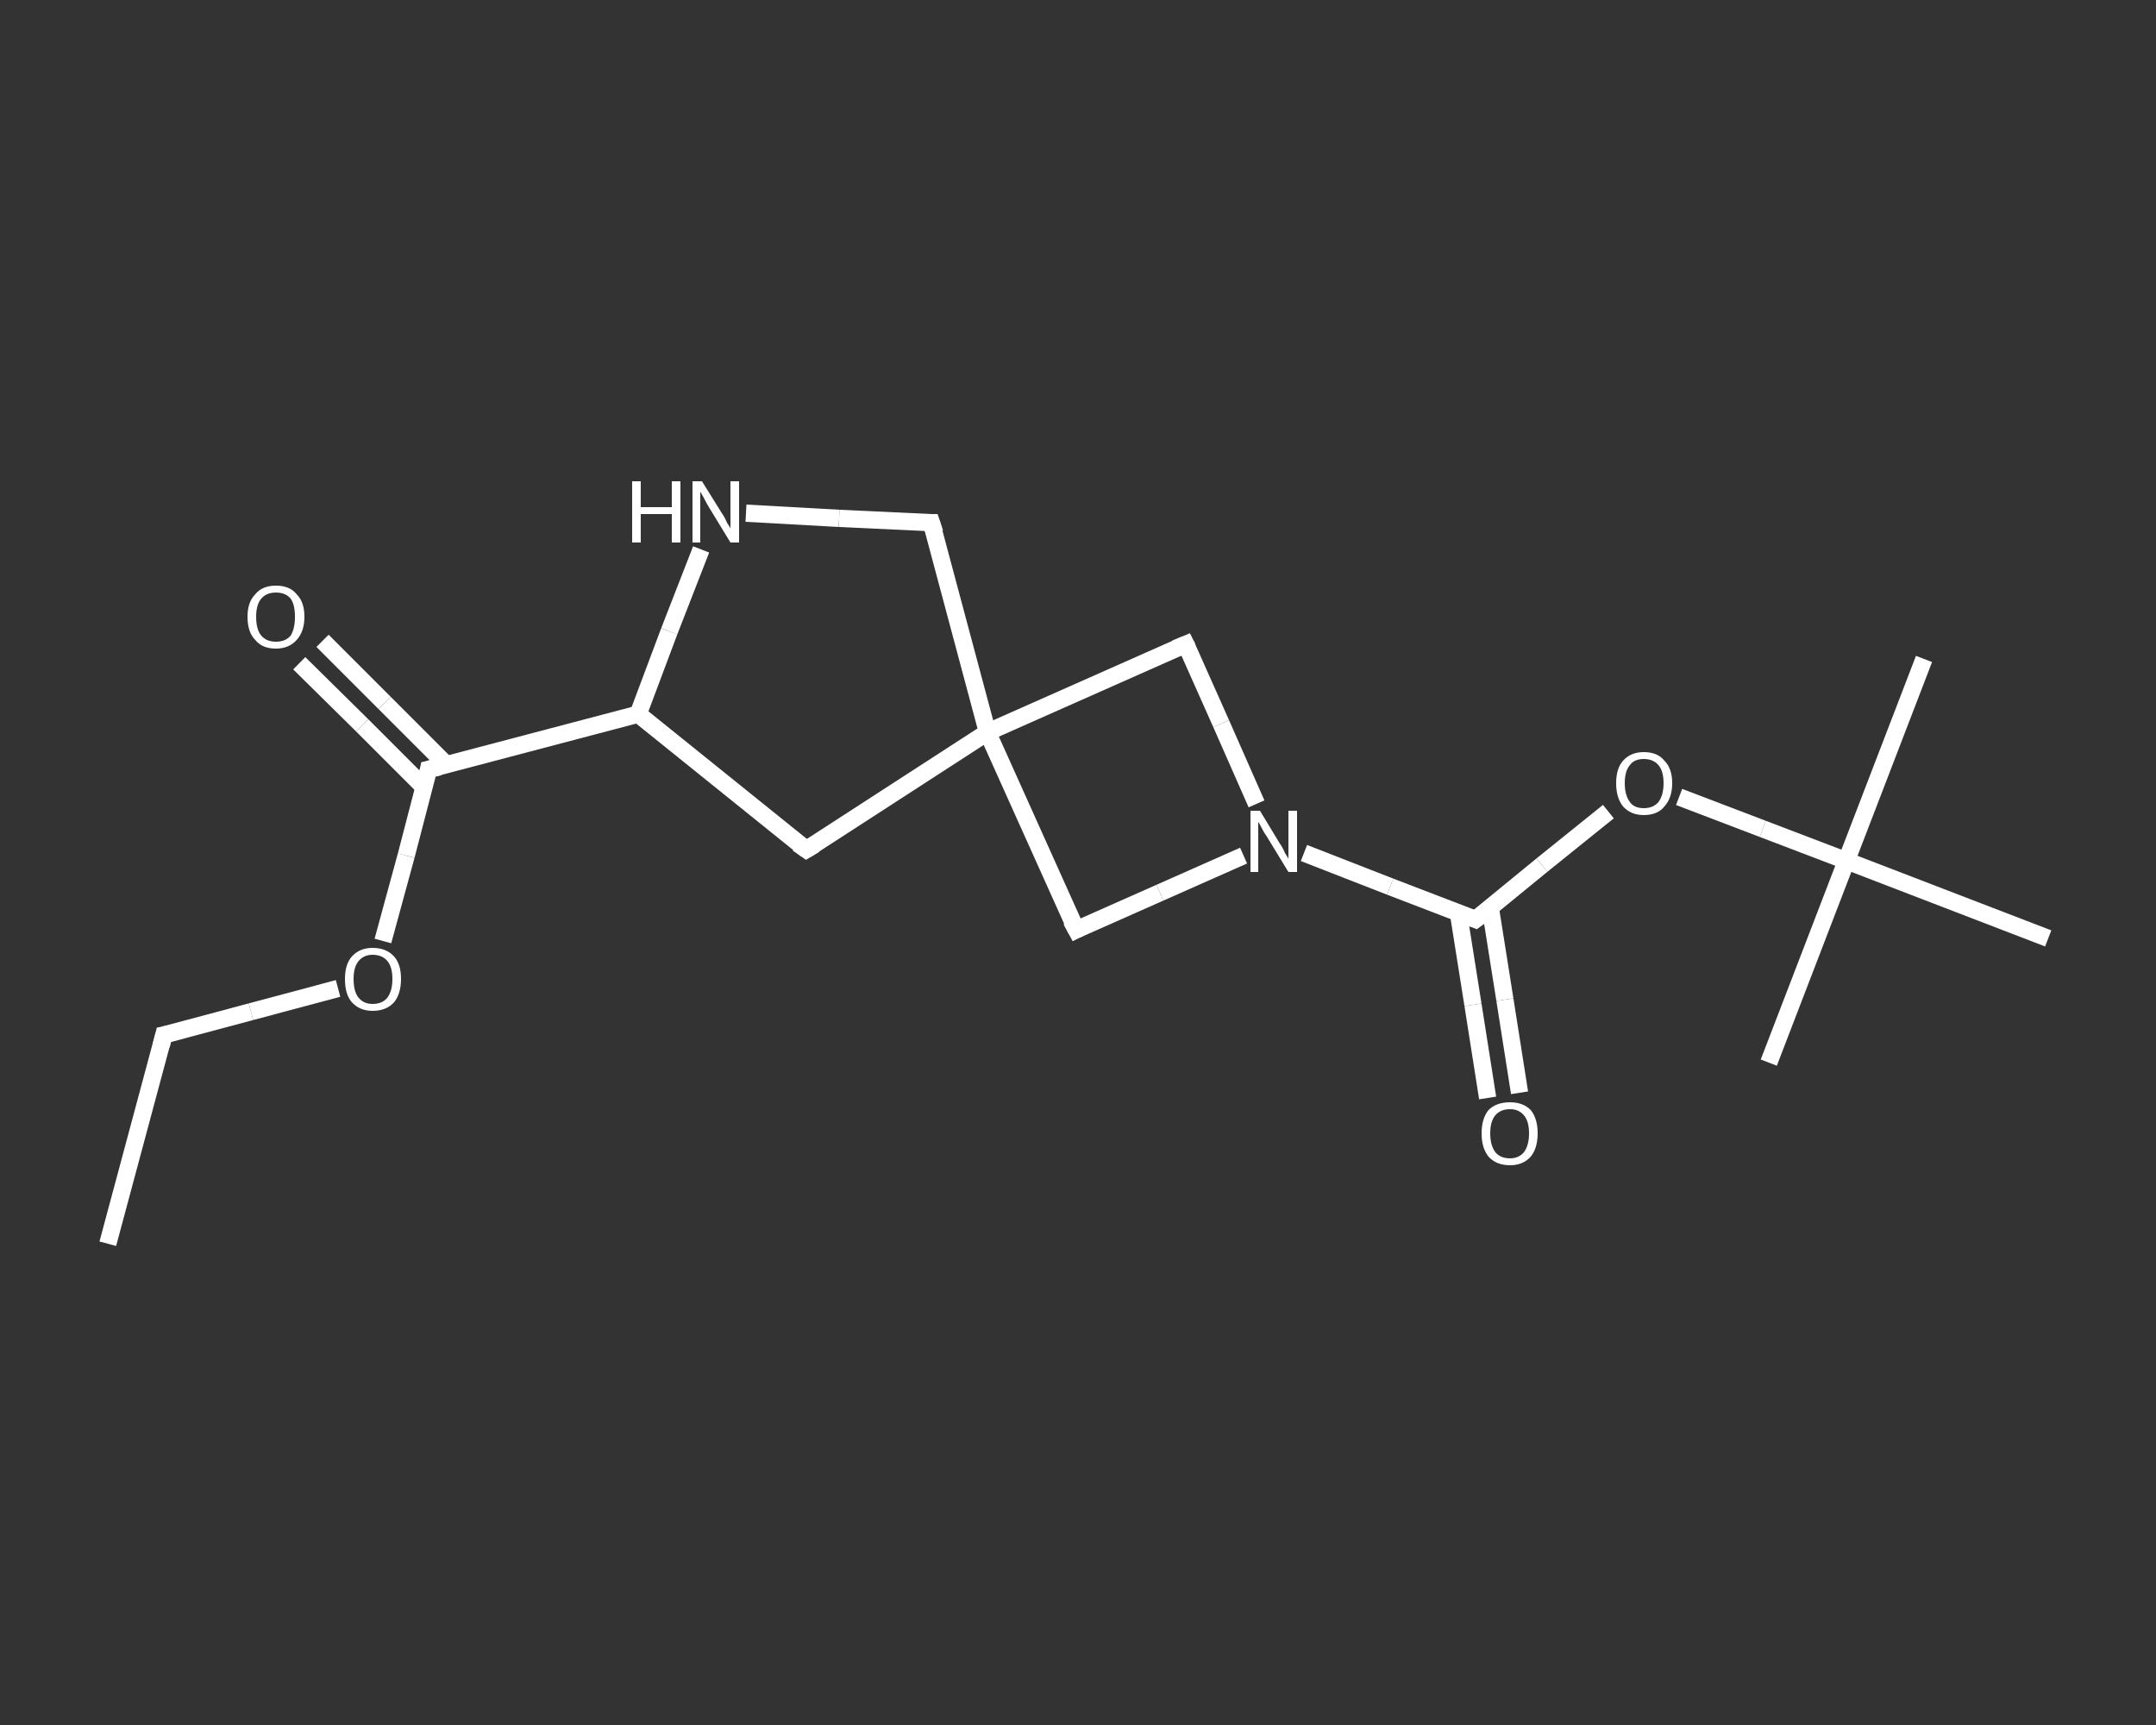 <?xml version='1.0' encoding='iso-8859-1'?>
<svg version='1.1' baseProfile='full'
              xmlns='http://www.w3.org/2000/svg'
                      xmlns:rdkit='http://www.rdkit.org/xml'
                      xmlns:xlink='http://www.w3.org/1999/xlink'
                  xml:space='preserve'
width='250px' height='200px' viewBox='0 0 250 200'>
<rect x="0" y="0" width="250" height="200" fill="#333333" stroke="none"/>
<!-- END OF HEADER -->
<rect style='opacity:1.0;fill:transparent;stroke:none' width='250.0' height='200.0' x='0.0' y='0.0'> </rect>
<path class='bond-0 atom-0 atom-1' d='M 12.5,144.2 L 19.0,120.0' style='fill:none;fill-rule:evenodd;stroke:#FFFFFF;stroke-width:2.0px;stroke-linecap:butt;stroke-linejoin:miter;stroke-opacity:1' />
<path class='bond-1 atom-1 atom-2' d='M 19.0,120.0 L 29.1,117.3' style='fill:none;fill-rule:evenodd;stroke:#FFFFFF;stroke-width:2.0px;stroke-linecap:butt;stroke-linejoin:miter;stroke-opacity:1' />
<path class='bond-1 atom-1 atom-2' d='M 29.1,117.3 L 39.2,114.6' style='fill:none;fill-rule:evenodd;stroke:#FFFFFF;stroke-width:2.0px;stroke-linecap:butt;stroke-linejoin:miter;stroke-opacity:1' />
<path class='bond-2 atom-2 atom-3' d='M 44.4,109.1 L 47.1,99.2' style='fill:none;fill-rule:evenodd;stroke:#FFFFFF;stroke-width:2.0px;stroke-linecap:butt;stroke-linejoin:miter;stroke-opacity:1' />
<path class='bond-2 atom-2 atom-3' d='M 47.1,99.2 L 49.7,89.2' style='fill:none;fill-rule:evenodd;stroke:#FFFFFF;stroke-width:2.0px;stroke-linecap:butt;stroke-linejoin:miter;stroke-opacity:1' />
<path class='bond-3 atom-3 atom-4' d='M 51.8,88.7 L 44.6,81.5' style='fill:none;fill-rule:evenodd;stroke:#FFFFFF;stroke-width:2.0px;stroke-linecap:butt;stroke-linejoin:miter;stroke-opacity:1' />
<path class='bond-3 atom-3 atom-4' d='M 44.6,81.5 L 37.4,74.3' style='fill:none;fill-rule:evenodd;stroke:#FFFFFF;stroke-width:2.0px;stroke-linecap:butt;stroke-linejoin:miter;stroke-opacity:1' />
<path class='bond-3 atom-3 atom-4' d='M 49.2,91.3 L 42.0,84.1' style='fill:none;fill-rule:evenodd;stroke:#FFFFFF;stroke-width:2.0px;stroke-linecap:butt;stroke-linejoin:miter;stroke-opacity:1' />
<path class='bond-3 atom-3 atom-4' d='M 42.0,84.1 L 34.7,76.9' style='fill:none;fill-rule:evenodd;stroke:#FFFFFF;stroke-width:2.0px;stroke-linecap:butt;stroke-linejoin:miter;stroke-opacity:1' />
<path class='bond-4 atom-3 atom-5' d='M 49.7,89.2 L 74.0,82.8' style='fill:none;fill-rule:evenodd;stroke:#FFFFFF;stroke-width:2.0px;stroke-linecap:butt;stroke-linejoin:miter;stroke-opacity:1' />
<path class='bond-5 atom-5 atom-6' d='M 74.0,82.8 L 93.5,98.5' style='fill:none;fill-rule:evenodd;stroke:#FFFFFF;stroke-width:2.0px;stroke-linecap:butt;stroke-linejoin:miter;stroke-opacity:1' />
<path class='bond-6 atom-6 atom-7' d='M 93.5,98.5 L 114.5,84.9' style='fill:none;fill-rule:evenodd;stroke:#FFFFFF;stroke-width:2.0px;stroke-linecap:butt;stroke-linejoin:miter;stroke-opacity:1' />
<path class='bond-7 atom-7 atom-8' d='M 114.5,84.9 L 108.0,60.6' style='fill:none;fill-rule:evenodd;stroke:#FFFFFF;stroke-width:2.0px;stroke-linecap:butt;stroke-linejoin:miter;stroke-opacity:1' />
<path class='bond-8 atom-8 atom-9' d='M 108.0,60.6 L 97.3,60.1' style='fill:none;fill-rule:evenodd;stroke:#FFFFFF;stroke-width:2.0px;stroke-linecap:butt;stroke-linejoin:miter;stroke-opacity:1' />
<path class='bond-8 atom-8 atom-9' d='M 97.3,60.1 L 86.5,59.5' style='fill:none;fill-rule:evenodd;stroke:#FFFFFF;stroke-width:2.0px;stroke-linecap:butt;stroke-linejoin:miter;stroke-opacity:1' />
<path class='bond-9 atom-7 atom-10' d='M 114.5,84.9 L 124.8,107.8' style='fill:none;fill-rule:evenodd;stroke:#FFFFFF;stroke-width:2.0px;stroke-linecap:butt;stroke-linejoin:miter;stroke-opacity:1' />
<path class='bond-10 atom-10 atom-11' d='M 124.8,107.8 L 134.5,103.5' style='fill:none;fill-rule:evenodd;stroke:#FFFFFF;stroke-width:2.0px;stroke-linecap:butt;stroke-linejoin:miter;stroke-opacity:1' />
<path class='bond-10 atom-10 atom-11' d='M 134.5,103.5 L 144.2,99.2' style='fill:none;fill-rule:evenodd;stroke:#FFFFFF;stroke-width:2.0px;stroke-linecap:butt;stroke-linejoin:miter;stroke-opacity:1' />
<path class='bond-11 atom-11 atom-12' d='M 151.2,98.9 L 161.2,102.8' style='fill:none;fill-rule:evenodd;stroke:#FFFFFF;stroke-width:2.0px;stroke-linecap:butt;stroke-linejoin:miter;stroke-opacity:1' />
<path class='bond-11 atom-11 atom-12' d='M 161.2,102.8 L 171.1,106.6' style='fill:none;fill-rule:evenodd;stroke:#FFFFFF;stroke-width:2.0px;stroke-linecap:butt;stroke-linejoin:miter;stroke-opacity:1' />
<path class='bond-12 atom-12 atom-13' d='M 169.1,105.8 L 170.8,116.5' style='fill:none;fill-rule:evenodd;stroke:#FFFFFF;stroke-width:2.0px;stroke-linecap:butt;stroke-linejoin:miter;stroke-opacity:1' />
<path class='bond-12 atom-12 atom-13' d='M 170.8,116.5 L 172.5,127.3' style='fill:none;fill-rule:evenodd;stroke:#FFFFFF;stroke-width:2.0px;stroke-linecap:butt;stroke-linejoin:miter;stroke-opacity:1' />
<path class='bond-12 atom-12 atom-13' d='M 172.8,105.2 L 174.5,115.9' style='fill:none;fill-rule:evenodd;stroke:#FFFFFF;stroke-width:2.0px;stroke-linecap:butt;stroke-linejoin:miter;stroke-opacity:1' />
<path class='bond-12 atom-12 atom-13' d='M 174.5,115.9 L 176.2,126.7' style='fill:none;fill-rule:evenodd;stroke:#FFFFFF;stroke-width:2.0px;stroke-linecap:butt;stroke-linejoin:miter;stroke-opacity:1' />
<path class='bond-13 atom-12 atom-14' d='M 171.1,106.6 L 178.8,100.3' style='fill:none;fill-rule:evenodd;stroke:#FFFFFF;stroke-width:2.0px;stroke-linecap:butt;stroke-linejoin:miter;stroke-opacity:1' />
<path class='bond-13 atom-12 atom-14' d='M 178.8,100.3 L 186.5,94.1' style='fill:none;fill-rule:evenodd;stroke:#FFFFFF;stroke-width:2.0px;stroke-linecap:butt;stroke-linejoin:miter;stroke-opacity:1' />
<path class='bond-14 atom-14 atom-15' d='M 194.7,92.4 L 204.4,96.1' style='fill:none;fill-rule:evenodd;stroke:#FFFFFF;stroke-width:2.0px;stroke-linecap:butt;stroke-linejoin:miter;stroke-opacity:1' />
<path class='bond-14 atom-14 atom-15' d='M 204.4,96.1 L 214.1,99.8' style='fill:none;fill-rule:evenodd;stroke:#FFFFFF;stroke-width:2.0px;stroke-linecap:butt;stroke-linejoin:miter;stroke-opacity:1' />
<path class='bond-15 atom-15 atom-16' d='M 214.1,99.8 L 223.1,76.4' style='fill:none;fill-rule:evenodd;stroke:#FFFFFF;stroke-width:2.0px;stroke-linecap:butt;stroke-linejoin:miter;stroke-opacity:1' />
<path class='bond-16 atom-15 atom-17' d='M 214.1,99.8 L 205.1,123.2' style='fill:none;fill-rule:evenodd;stroke:#FFFFFF;stroke-width:2.0px;stroke-linecap:butt;stroke-linejoin:miter;stroke-opacity:1' />
<path class='bond-17 atom-15 atom-18' d='M 214.1,99.8 L 237.5,108.8' style='fill:none;fill-rule:evenodd;stroke:#FFFFFF;stroke-width:2.0px;stroke-linecap:butt;stroke-linejoin:miter;stroke-opacity:1' />
<path class='bond-18 atom-11 atom-19' d='M 145.7,93.2 L 141.6,83.9' style='fill:none;fill-rule:evenodd;stroke:#FFFFFF;stroke-width:2.0px;stroke-linecap:butt;stroke-linejoin:miter;stroke-opacity:1' />
<path class='bond-18 atom-11 atom-19' d='M 141.6,83.9 L 137.5,74.7' style='fill:none;fill-rule:evenodd;stroke:#FFFFFF;stroke-width:2.0px;stroke-linecap:butt;stroke-linejoin:miter;stroke-opacity:1' />
<path class='bond-19 atom-9 atom-5' d='M 81.3,63.7 L 77.6,73.2' style='fill:none;fill-rule:evenodd;stroke:#FFFFFF;stroke-width:2.0px;stroke-linecap:butt;stroke-linejoin:miter;stroke-opacity:1' />
<path class='bond-19 atom-9 atom-5' d='M 77.6,73.2 L 74.0,82.8' style='fill:none;fill-rule:evenodd;stroke:#FFFFFF;stroke-width:2.0px;stroke-linecap:butt;stroke-linejoin:miter;stroke-opacity:1' />
<path class='bond-20 atom-19 atom-7' d='M 137.5,74.7 L 114.5,84.9' style='fill:none;fill-rule:evenodd;stroke:#FFFFFF;stroke-width:2.0px;stroke-linecap:butt;stroke-linejoin:miter;stroke-opacity:1' />
<path d='M 18.7,121.2 L 19.0,120.0 L 19.5,119.9' style='fill:none;stroke:#FFFFFF;stroke-width:2.0px;stroke-linecap:butt;stroke-linejoin:miter;stroke-opacity:1;' />
<path d='M 49.6,89.7 L 49.7,89.2 L 51.0,88.9' style='fill:none;stroke:#FFFFFF;stroke-width:2.0px;stroke-linecap:butt;stroke-linejoin:miter;stroke-opacity:1;' />
<path d='M 92.5,97.8 L 93.5,98.5 L 94.5,97.9' style='fill:none;stroke:#FFFFFF;stroke-width:2.0px;stroke-linecap:butt;stroke-linejoin:miter;stroke-opacity:1;' />
<path d='M 108.4,61.8 L 108.0,60.6 L 107.5,60.6' style='fill:none;stroke:#FFFFFF;stroke-width:2.0px;stroke-linecap:butt;stroke-linejoin:miter;stroke-opacity:1;' />
<path d='M 124.2,106.7 L 124.8,107.8 L 125.2,107.6' style='fill:none;stroke:#FFFFFF;stroke-width:2.0px;stroke-linecap:butt;stroke-linejoin:miter;stroke-opacity:1;' />
<path d='M 170.6,106.4 L 171.1,106.6 L 171.5,106.3' style='fill:none;stroke:#FFFFFF;stroke-width:2.0px;stroke-linecap:butt;stroke-linejoin:miter;stroke-opacity:1;' />
<path d='M 137.7,75.1 L 137.5,74.7 L 136.3,75.2' style='fill:none;stroke:#FFFFFF;stroke-width:2.0px;stroke-linecap:butt;stroke-linejoin:miter;stroke-opacity:1;' />
<path class='atom-2' d='M 40.0 113.5
Q 40.0 111.8, 40.8 110.9
Q 41.7 109.9, 43.2 109.9
Q 44.8 109.9, 45.7 110.9
Q 46.5 111.8, 46.5 113.5
Q 46.5 115.2, 45.7 116.2
Q 44.8 117.2, 43.2 117.2
Q 41.7 117.2, 40.8 116.2
Q 40.0 115.3, 40.0 113.5
M 43.2 116.4
Q 44.3 116.4, 44.9 115.7
Q 45.5 114.9, 45.5 113.5
Q 45.5 112.1, 44.9 111.4
Q 44.3 110.7, 43.2 110.7
Q 42.2 110.7, 41.6 111.4
Q 41.0 112.1, 41.0 113.5
Q 41.0 115.0, 41.6 115.7
Q 42.2 116.4, 43.2 116.4
' fill='#FFFFFF'/>
<path class='atom-4' d='M 28.7 71.5
Q 28.7 69.8, 29.6 68.9
Q 30.4 67.9, 32.0 67.9
Q 33.6 67.9, 34.4 68.9
Q 35.3 69.8, 35.3 71.5
Q 35.3 73.2, 34.4 74.2
Q 33.5 75.2, 32.0 75.2
Q 30.4 75.2, 29.6 74.2
Q 28.7 73.3, 28.7 71.5
M 32.0 74.4
Q 33.1 74.4, 33.7 73.7
Q 34.2 72.9, 34.2 71.5
Q 34.2 70.1, 33.7 69.4
Q 33.1 68.7, 32.0 68.7
Q 30.9 68.7, 30.3 69.4
Q 29.7 70.1, 29.7 71.5
Q 29.7 73.0, 30.3 73.7
Q 30.9 74.4, 32.0 74.4
' fill='#FFFFFF'/>
<path class='atom-9' d='M 73.3 55.8
L 74.3 55.8
L 74.3 58.8
L 77.9 58.8
L 77.9 55.8
L 78.9 55.8
L 78.9 62.9
L 77.9 62.9
L 77.9 59.6
L 74.3 59.6
L 74.3 62.9
L 73.3 62.9
L 73.3 55.8
' fill='#FFFFFF'/>
<path class='atom-9' d='M 81.4 55.8
L 83.7 59.5
Q 84.0 59.9, 84.3 60.6
Q 84.7 61.2, 84.7 61.3
L 84.7 55.8
L 85.7 55.8
L 85.7 62.9
L 84.7 62.9
L 82.2 58.8
Q 81.9 58.3, 81.6 57.7
Q 81.3 57.2, 81.2 57.0
L 81.2 62.9
L 80.3 62.9
L 80.3 55.8
L 81.4 55.8
' fill='#FFFFFF'/>
<path class='atom-11' d='M 146.1 94.0
L 148.4 97.8
Q 148.7 98.2, 149.0 98.9
Q 149.4 99.5, 149.4 99.6
L 149.4 94.0
L 150.4 94.0
L 150.4 101.1
L 149.4 101.1
L 146.9 97.0
Q 146.6 96.6, 146.3 96.0
Q 146.0 95.4, 145.9 95.3
L 145.9 101.1
L 145.0 101.1
L 145.0 94.0
L 146.1 94.0
' fill='#FFFFFF'/>
<path class='atom-13' d='M 171.8 131.4
Q 171.8 129.7, 172.6 128.7
Q 173.5 127.8, 175.1 127.8
Q 176.6 127.8, 177.5 128.7
Q 178.3 129.7, 178.3 131.4
Q 178.3 133.1, 177.5 134.1
Q 176.6 135.1, 175.1 135.1
Q 173.5 135.1, 172.6 134.1
Q 171.8 133.1, 171.8 131.4
M 175.1 134.3
Q 176.1 134.3, 176.7 133.6
Q 177.3 132.8, 177.3 131.4
Q 177.3 130.0, 176.7 129.3
Q 176.1 128.6, 175.1 128.6
Q 174.0 128.6, 173.4 129.3
Q 172.8 130.0, 172.8 131.4
Q 172.8 132.8, 173.4 133.6
Q 174.0 134.3, 175.1 134.3
' fill='#FFFFFF'/>
<path class='atom-14' d='M 187.4 90.8
Q 187.4 89.1, 188.2 88.2
Q 189.1 87.2, 190.6 87.2
Q 192.2 87.2, 193.0 88.2
Q 193.9 89.1, 193.9 90.8
Q 193.9 92.5, 193.0 93.5
Q 192.2 94.5, 190.6 94.5
Q 189.1 94.5, 188.2 93.5
Q 187.4 92.5, 187.4 90.8
M 190.6 93.7
Q 191.7 93.7, 192.3 93.0
Q 192.9 92.2, 192.9 90.8
Q 192.9 89.4, 192.3 88.7
Q 191.7 88.0, 190.6 88.0
Q 189.5 88.0, 189.0 88.7
Q 188.4 89.4, 188.4 90.8
Q 188.4 92.2, 189.0 93.0
Q 189.5 93.7, 190.6 93.7
' fill='#FFFFFF'/>
</svg>
